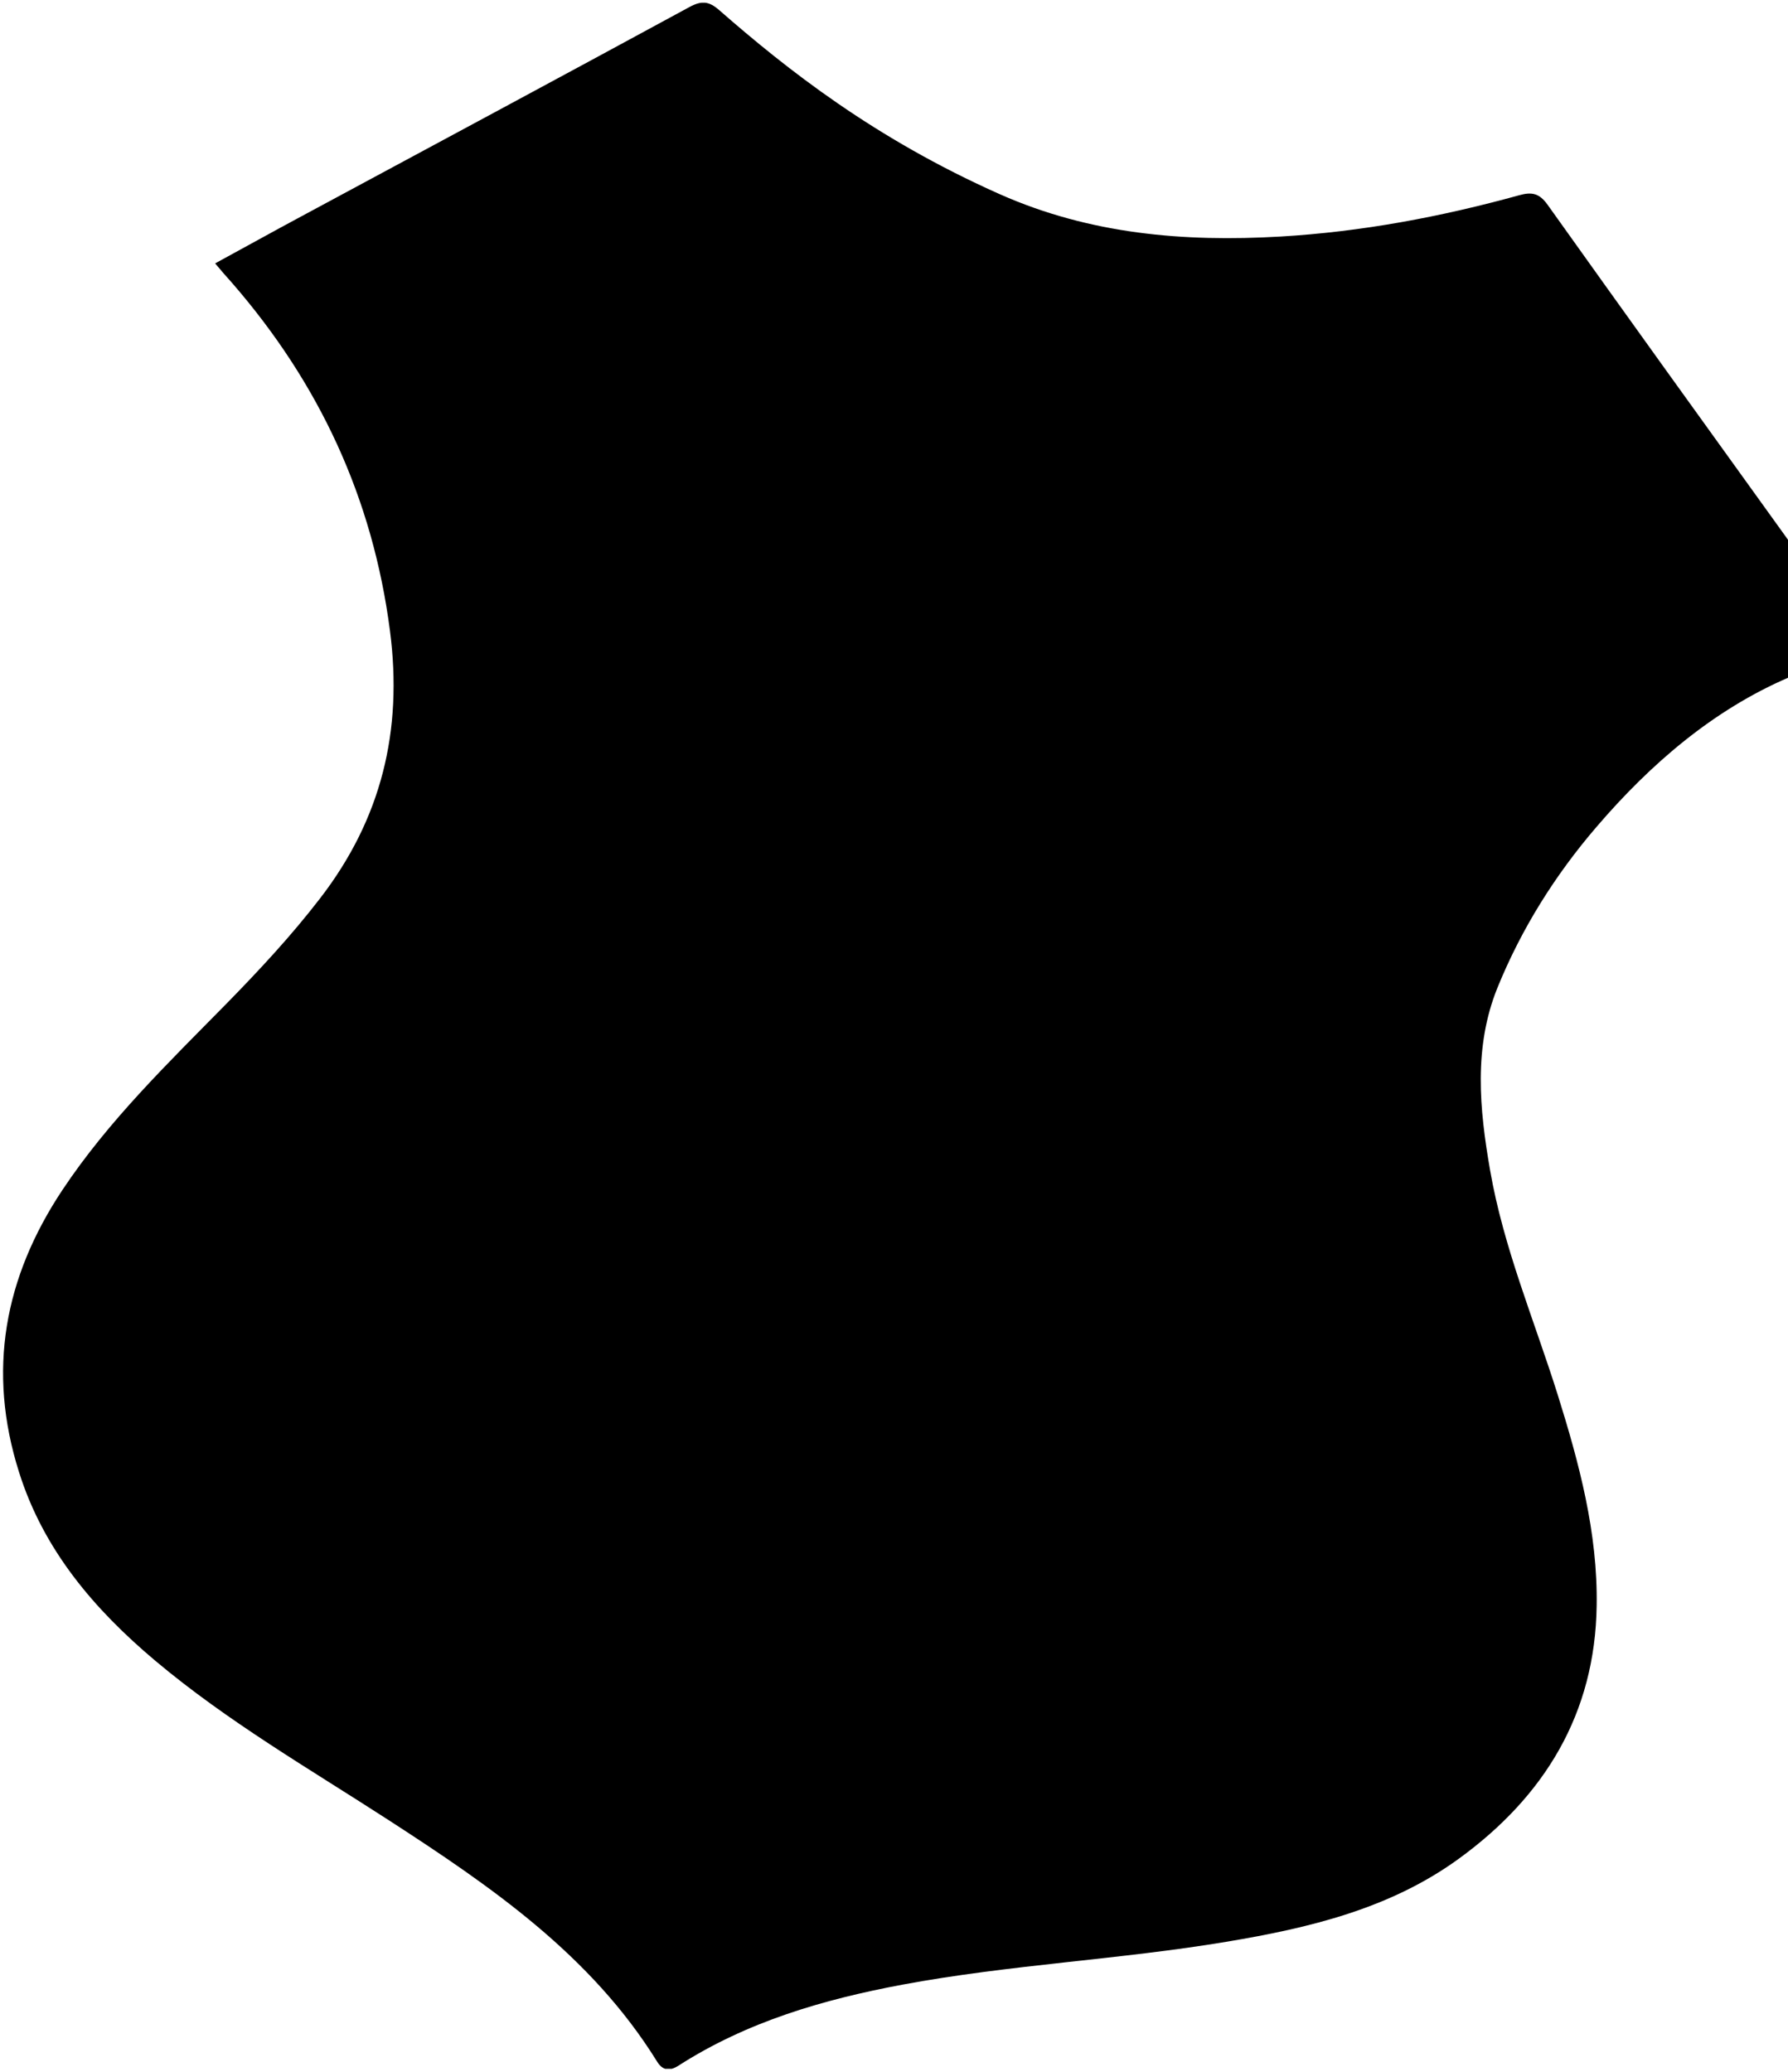 <?xml version="1.0" encoding="utf-8"?>
<!-- Generator: Adobe Illustrator 27.2.0, SVG Export Plug-In . SVG Version: 6.00 Build 0)  -->
<svg version="1.1" id="Layer_1" xmlns="http://www.w3.org/2000/svg" xmlns:xlink="http://www.w3.org/1999/xlink" x="0px" y="0px"
	 viewBox="0 0 1052.2 1219.4" style="enable-background:new 0 0 1052.2 1219.4;" xml:space="preserve">
<style type="text/css">
	.st0{clip-path:url(#SVGID_00000014618287167657612110000013033578233773836954_);}
</style>
<g>
	<g>
		<defs>
			<rect id="SVGID_1_" x="1.7" y="1.6" width="1050.5" height="1215.8"/>
		</defs>
		<clipPath id="SVGID_00000003063007241099137350000016269917062853346446_">
			<use xlink:href="#SVGID_1_"  style="overflow:visible;"/>
		</clipPath>
		<path style="clip-path:url(#SVGID_00000003063007241099137350000016269917062853346446_);" d="M126.6,155
			c17.3-9.4,33.8-18.6,50.4-27.5c76.3-41.1,152.6-82,228.8-123.4c7.2-3.9,11.5-3.4,17.6,2c39.7,34.7,91.2,75.4,165,108.2
			c53,23.5,108.3,28.2,165.1,24.9c47.8-2.8,94.5-11.6,140.5-24.3c7.5-2.1,11.9-1.2,16.8,5.7c46.4,65.1,93.1,130,139.8,194.8
			c0.6,0.8,1.7,2.4,1.7,2.4v81c-44,19-80.8,50.5-112.7,87.7c-24.5,28.5-44.3,60.1-58.4,94.8c-14.1,34.9-10.6,71.3-4.3,107.4
			c7.9,45.5,25.9,88,39.7,131.8c12.7,40.5,23.7,81.5,23,124.4c-0.9,63.6-30.7,112.2-81,148.8c-40.5,29.5-88.1,40.8-136.5,48.9
			c-63.4,10.6-127.8,13.5-191.1,25.3c-46.5,8.7-91.5,21.8-131.8,47.7c-5.2,3.3-9.3,2.8-12.5-2.4c-38.9-62.8-97.9-103.2-158.1-142.2
			c-46.5-30.1-94.6-57.9-137.2-93.7c-36-30.3-65.8-65.2-80.2-111c-18.9-59.6-8.7-114.5,25.5-166c27.2-40.9,62.3-74.8,96.4-109.5
			c19.4-19.8,38.3-40.1,55.3-62.2c36.1-46.8,48.7-98.7,41.1-157.3c-10.1-78.2-41.7-145.9-93.1-205
			C133.3,162.9,130.3,159.4,126.6,155"/>
	</g>
</g>
</svg>
